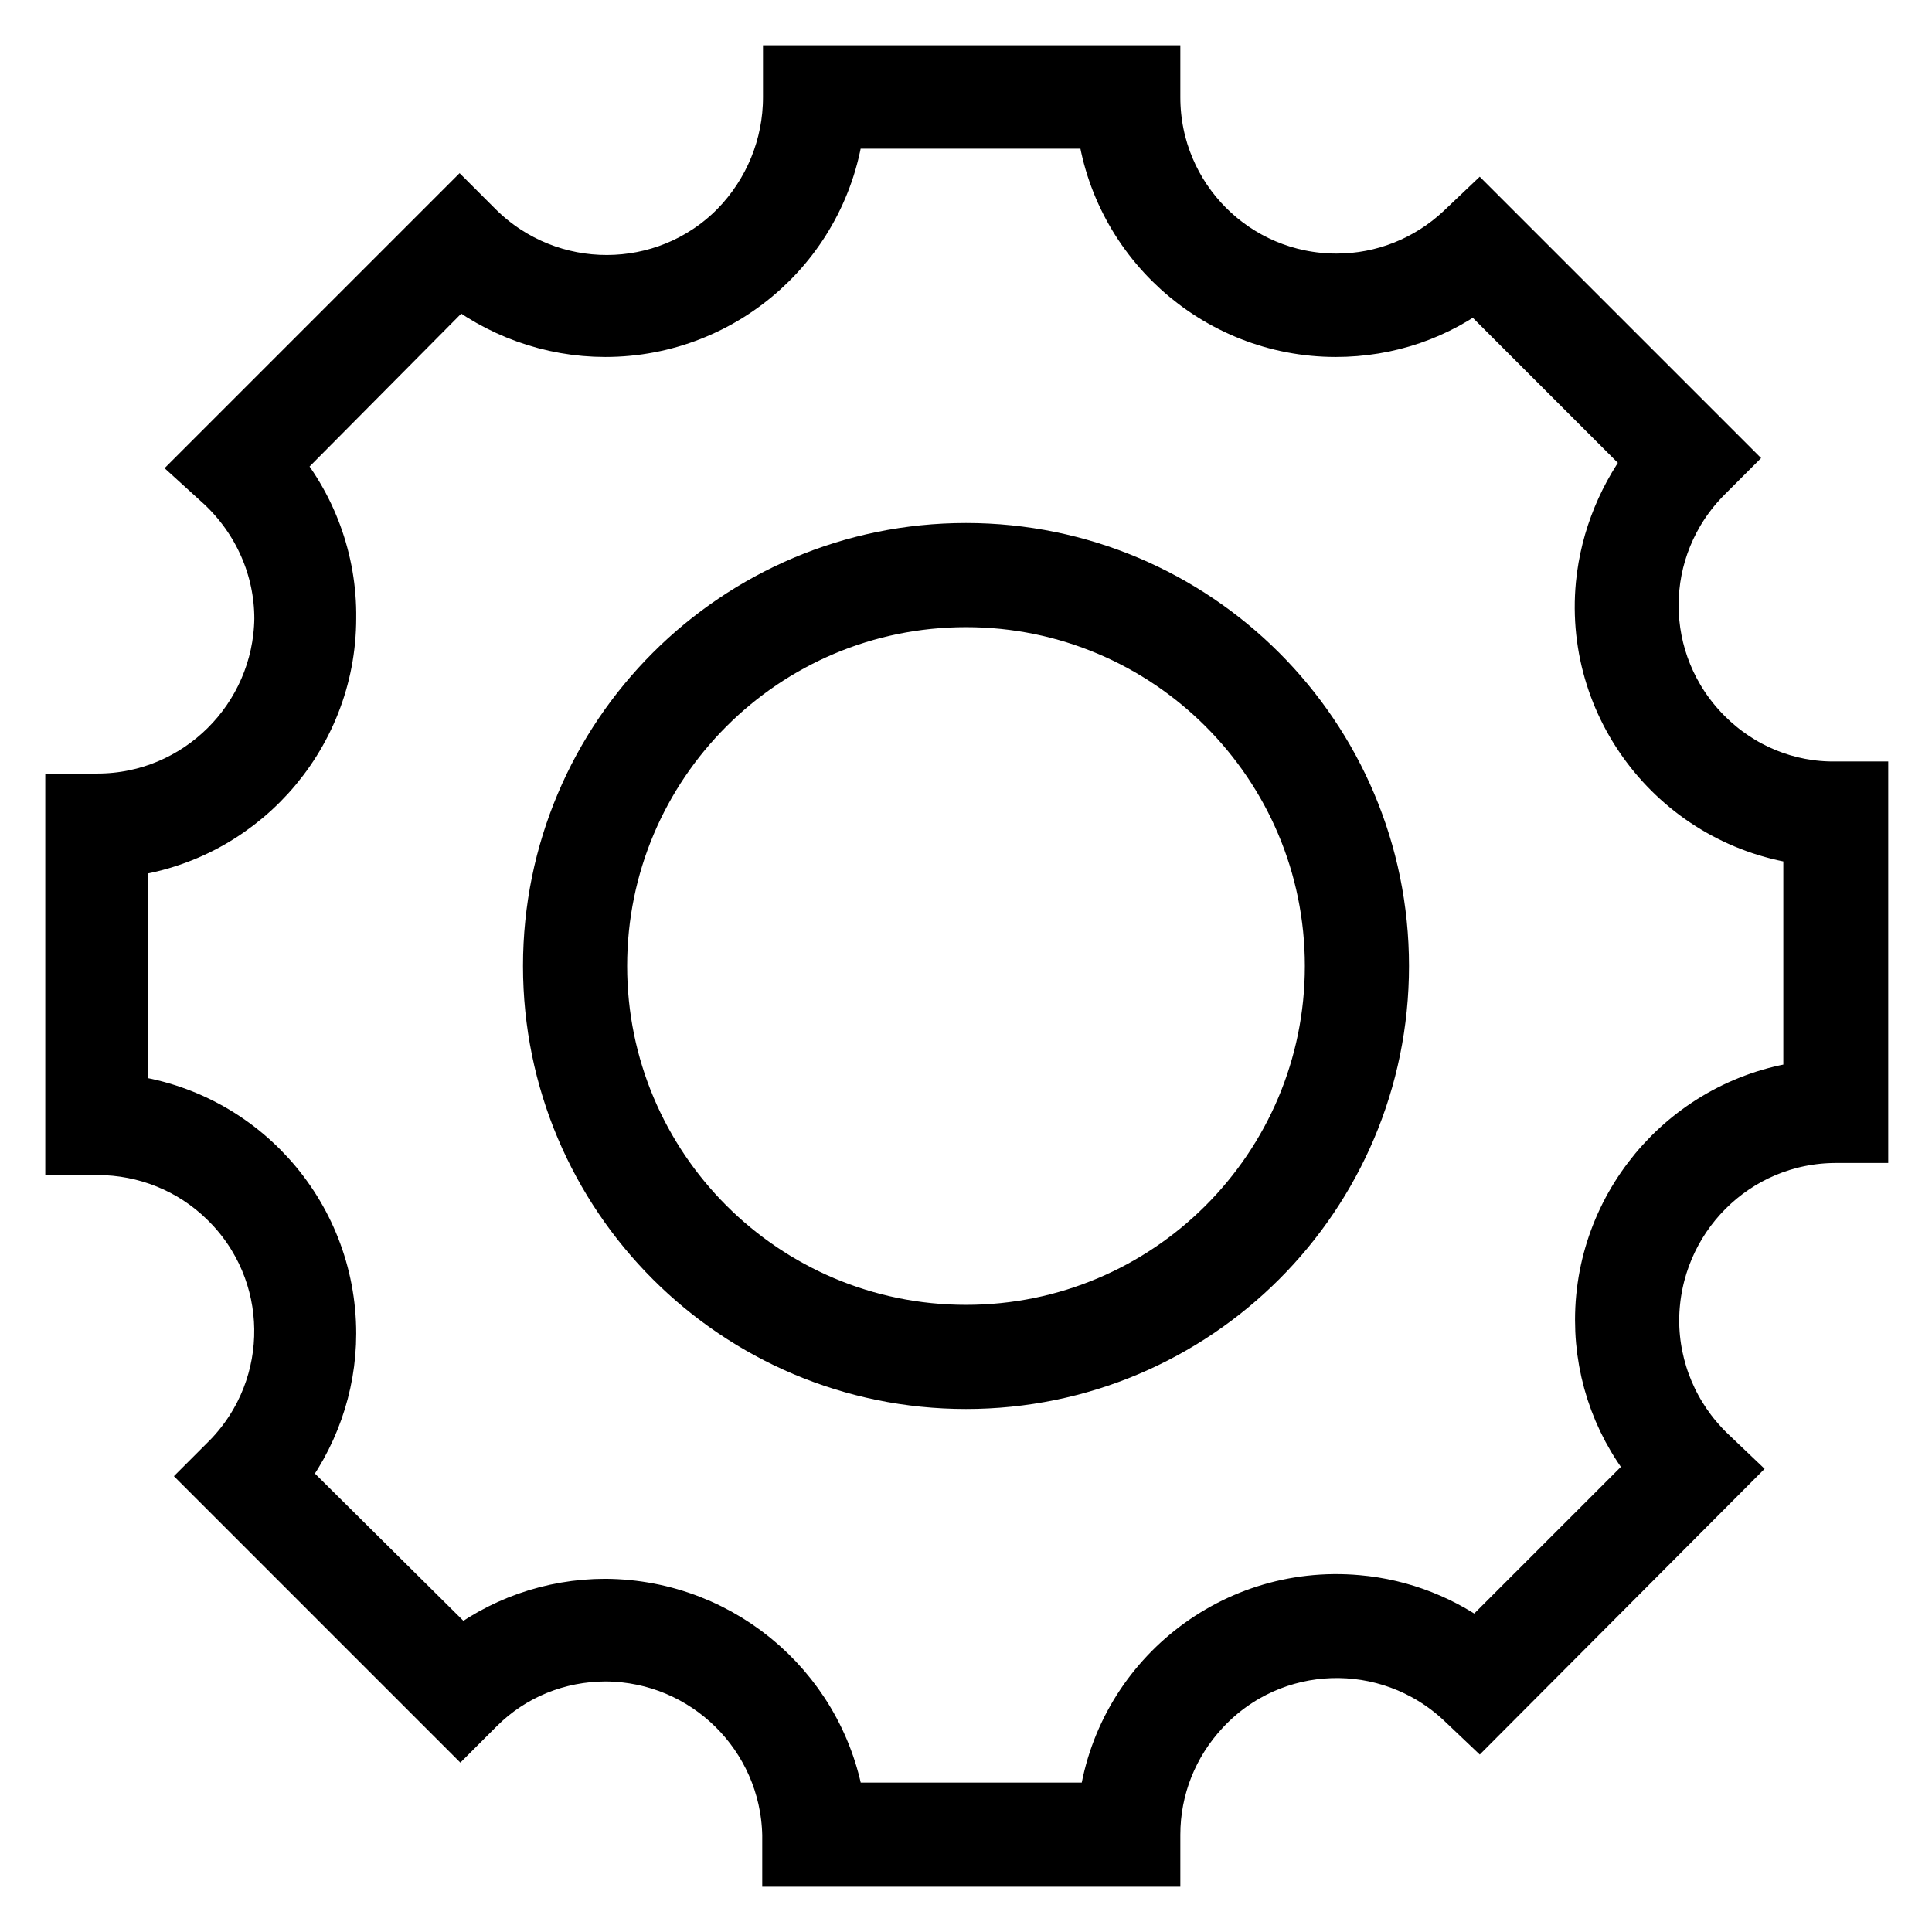 <?xml version="1.0" encoding="utf-8"?>
<!-- Svg Vector Icons : http://www.onlinewebfonts.com/icon -->
<!DOCTYPE svg PUBLIC "-//W3C//DTD SVG 1.1//EN" "http://www.w3.org/Graphics/SVG/1.1/DTD/svg11.dtd">
<svg version="1.1" xmlns="http://www.w3.org/2000/svg" xmlns:xlink="http://www.w3.org/1999/xlink" x="0px" y="0px" viewBox="0 0 256 256" enable-background="new 0 0 256 256" xml:space="preserve">
<g> <path stroke-width="8" fill-opacity="0" stroke="#000000"  d="M152.3,246H105v-2.9c-0.3-13.4-11.2-24.2-24.7-24.3c-6.5,0-12.7,2.5-17.3,7.1l-2,2l-32.3-32.3l2-2 c9.5-9.8,9.3-25.4-0.5-34.9c-4.6-4.5-10.8-7-17.3-7H10v-45.2h2.9c13.6,0,24.6-11,24.8-24.5c0-6.9-2.9-13.4-7.9-18.1l-2.2-2 l33.3-33.3l2,2c9.7,9.6,25.4,9.6,35-0.1c4.6-4.7,7.2-11,7.2-17.6V10h47.3v2.9c0,13.6,11,24.7,24.7,24.7c6.3,0,12.3-2.4,16.9-6.7 l2-1.9l31.7,31.7l-2,2c-9.7,9.7-9.7,25.3,0,35c4.7,4.7,11,7.3,17.6,7.2h2.9v45.2h-2.9c-13.7,0-24.7,11.1-24.8,24.8 c0,6.7,2.7,13.1,7.5,17.8l2.1,2l-32.1,32.2l-2-1.9c-10-9.3-25.6-8.8-34.9,1.2c-4.3,4.6-6.7,10.6-6.7,16.9V246z M110.7,240.2h36.1 c1.5-16.7,16.3-29,33-27.5c5.8,0.5,11.4,2.7,16,6.3l24.3-24.3c-4.8-5.5-7.4-12.5-7.4-19.8c0-15.7,12-28.9,27.6-30.4v-33.8 c-16.8-1.6-29.1-16.5-27.5-33.2c0.6-6.1,3-11.8,6.8-16.6l-24-24c-5.3,4.2-11.8,6.4-18.6,6.4c-15.7,0-28.9-12-30.4-27.6h-36 c-1.5,15.7-14.7,27.6-30.4,27.6c-7.1,0-14-2.5-19.5-7l-25,25.2c4.9,5.6,7.6,12.9,7.5,20.4c0,15.7-12,28.9-27.6,30.4v34 c15.7,1.5,27.6,14.7,27.6,30.4c0,6.9-2.4,13.6-6.7,19l24.5,24.3c5.4-4.4,12.2-6.8,19.2-6.8C95.8,213.3,108.8,224.9,110.7,240.2z"/> <path stroke-width="8" fill-opacity="0" stroke="#000000"  d="M128,182.7c-30.2,0-54.7-24.5-54.7-54.7c0-30.2,24.5-54.7,54.7-54.7c30.2,0,54.7,24.5,54.7,54.7 C182.7,158.2,158.2,182.7,128,182.7z M128,79.1c-27,0-48.9,21.9-48.9,48.9s21.9,48.9,48.9,48.9s48.9-21.9,48.9-48.9l0,0 C176.9,101,155,79.1,128,79.1z"/></g>
</svg>